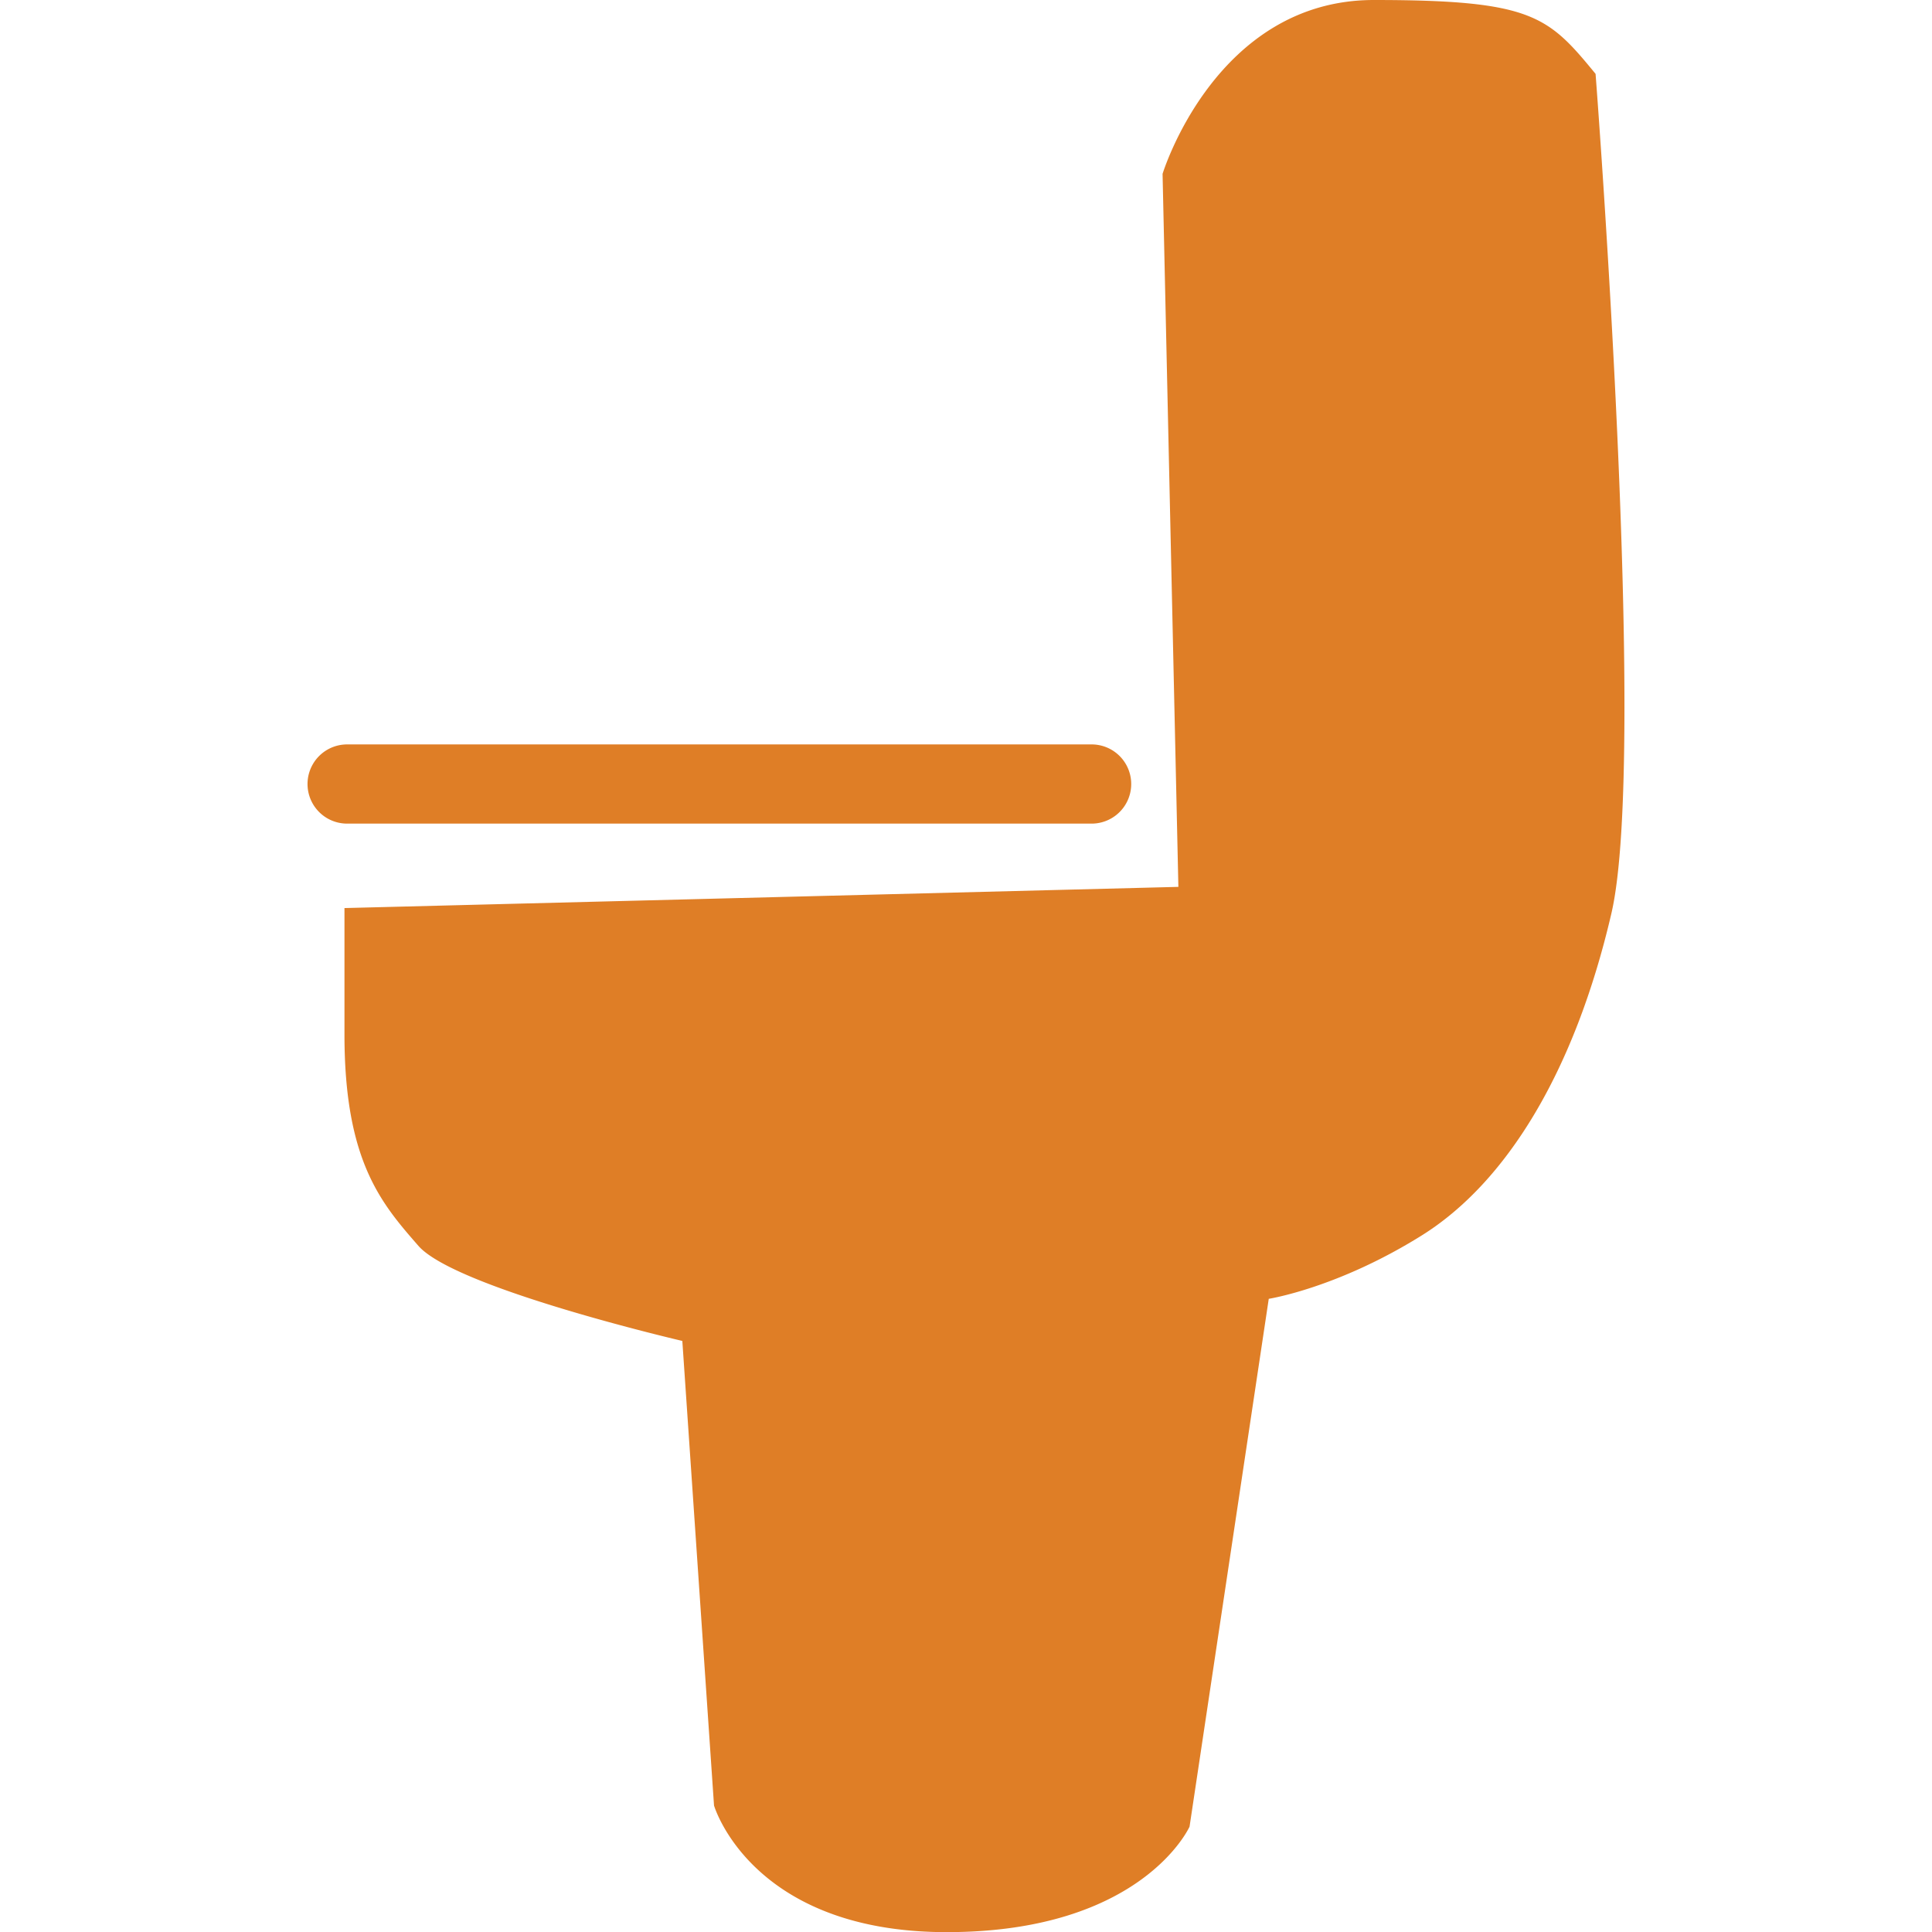 <svg id="Calque_1" data-name="Calque 1" xmlns="http://www.w3.org/2000/svg" viewBox="0 0 283.46 283.46"><defs><style>.cls-1{fill:#df7e26;}</style></defs><title>wc</title><g id="Shape_159" data-name="Shape 159"><path class="cls-1" d="M234.1,10.84C227.13,2.34,224.8,0,201.57,0s-31,25.51-31,25.51l2.32,104.61L50.54,133.23v18.56c0,18.6,5.43,24.79,10.85,31s38.72,13.95,38.72,13.95l4.65,68.16s5.42,18.58,34.14,18.58S174.53,268,174.53,268l11.62-77.44s10.06-1.56,22.45-9.3,22.42-24,27.82-47.24S234.1,10.84,234.1,10.84Zm-73.94,110a5.81,5.81,0,0,0,0-11.62H50.93a5.81,5.81,0,1,0,0,11.62Z"/></g></svg>